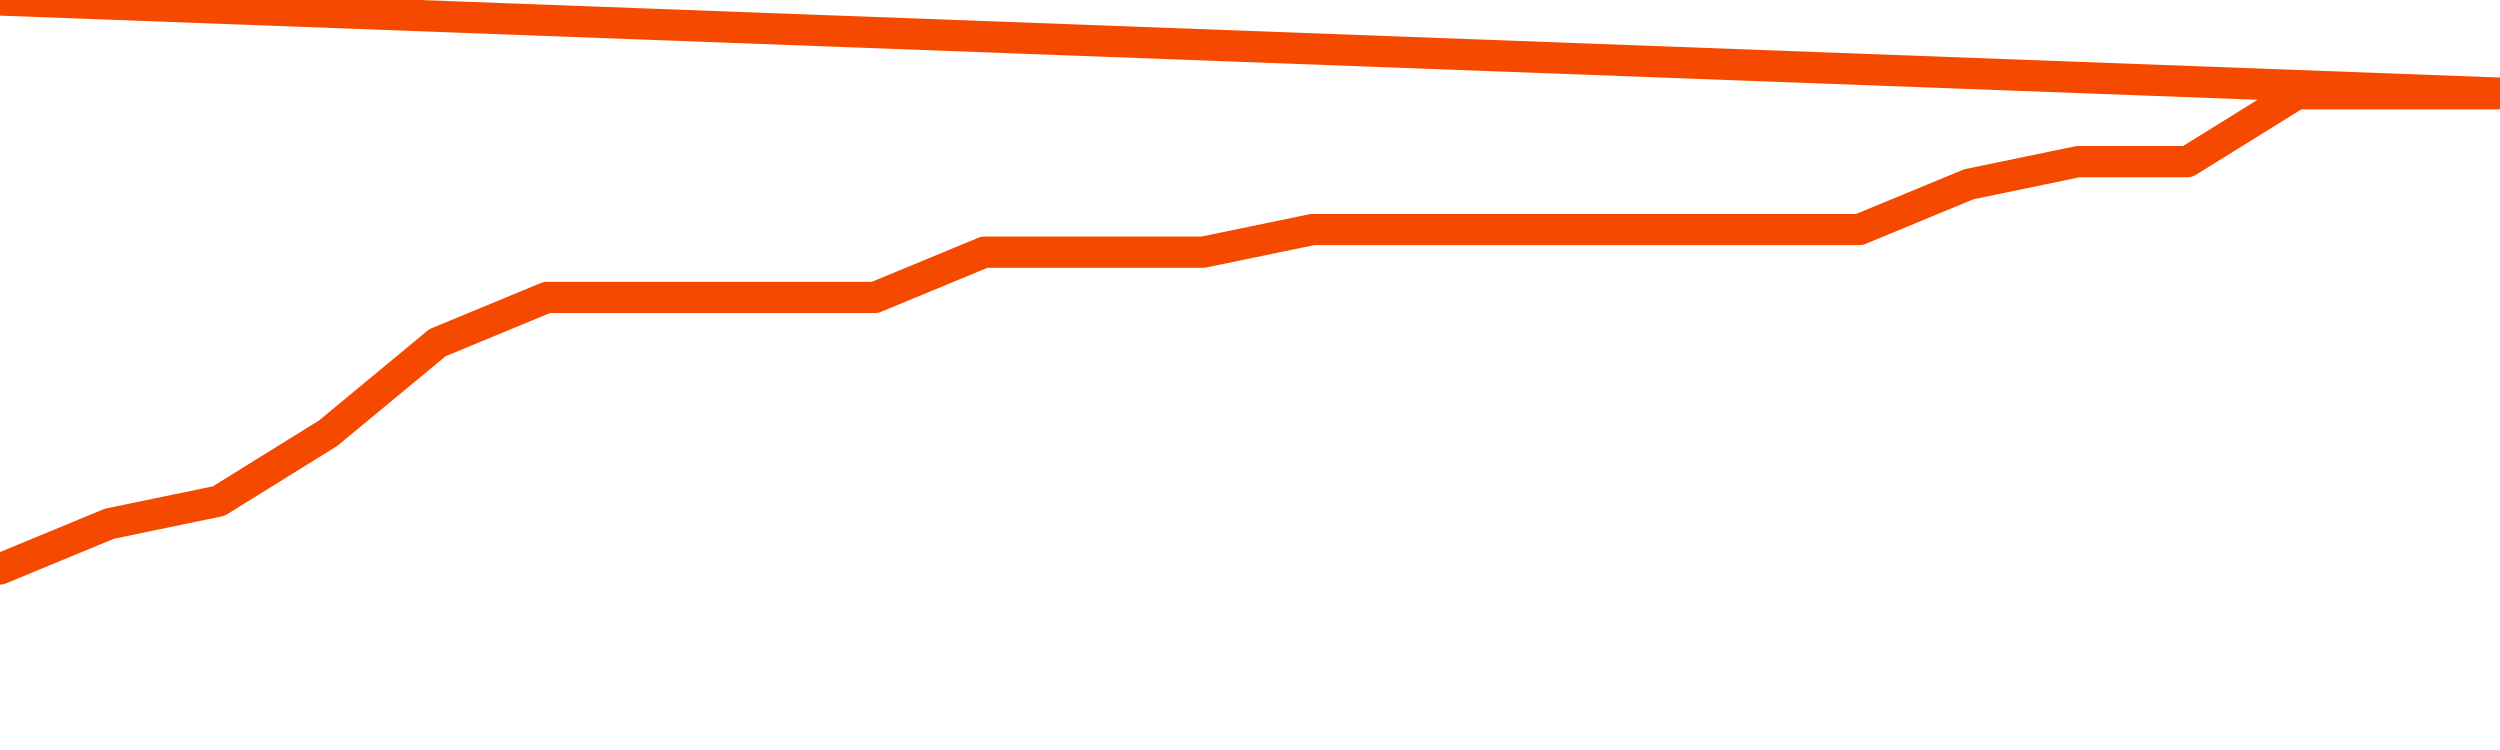       <svg
        version="1.1"
        xmlns="http://www.w3.org/2000/svg"
        width="80"
        height="24"
        viewBox="0 0 80 24">
        <path
          fill="url(#gradient)"
          fill-opacity="0.56"
          stroke="none"
          d="M 0,26 0.0,18.207 3.5,16.759 7.0,16.034 10.5,13.862 14.0,10.966 17.5,9.517 21.0,9.517 24.5,9.517 28.0,9.517 31.5,8.069 35.0,8.069 38.5,8.069 42.0,7.345 45.5,7.345 49.0,7.345 52.5,7.345 56.0,7.345 59.5,7.345 63.0,5.897 66.5,5.172 70.0,5.172 73.5,3.0 77.0,3.0 80.5,3.0 82,26 Z"
        />
        <path
          fill="none"
          stroke="#F64900"
          stroke-width="1"
          stroke-linejoin="round"
          stroke-linecap="round"
          d="M 0.0,18.207 3.5,16.759 7.0,16.034 10.5,13.862 14.0,10.966 17.5,9.517 21.0,9.517 24.5,9.517 28.0,9.517 31.5,8.069 35.0,8.069 38.5,8.069 42.0,7.345 45.5,7.345 49.0,7.345 52.5,7.345 56.0,7.345 59.5,7.345 63.0,5.897 66.5,5.172 70.0,5.172 73.5,3.0 77.0,3.0 80.5,3.0.join(' ') }"
        />
      </svg>

